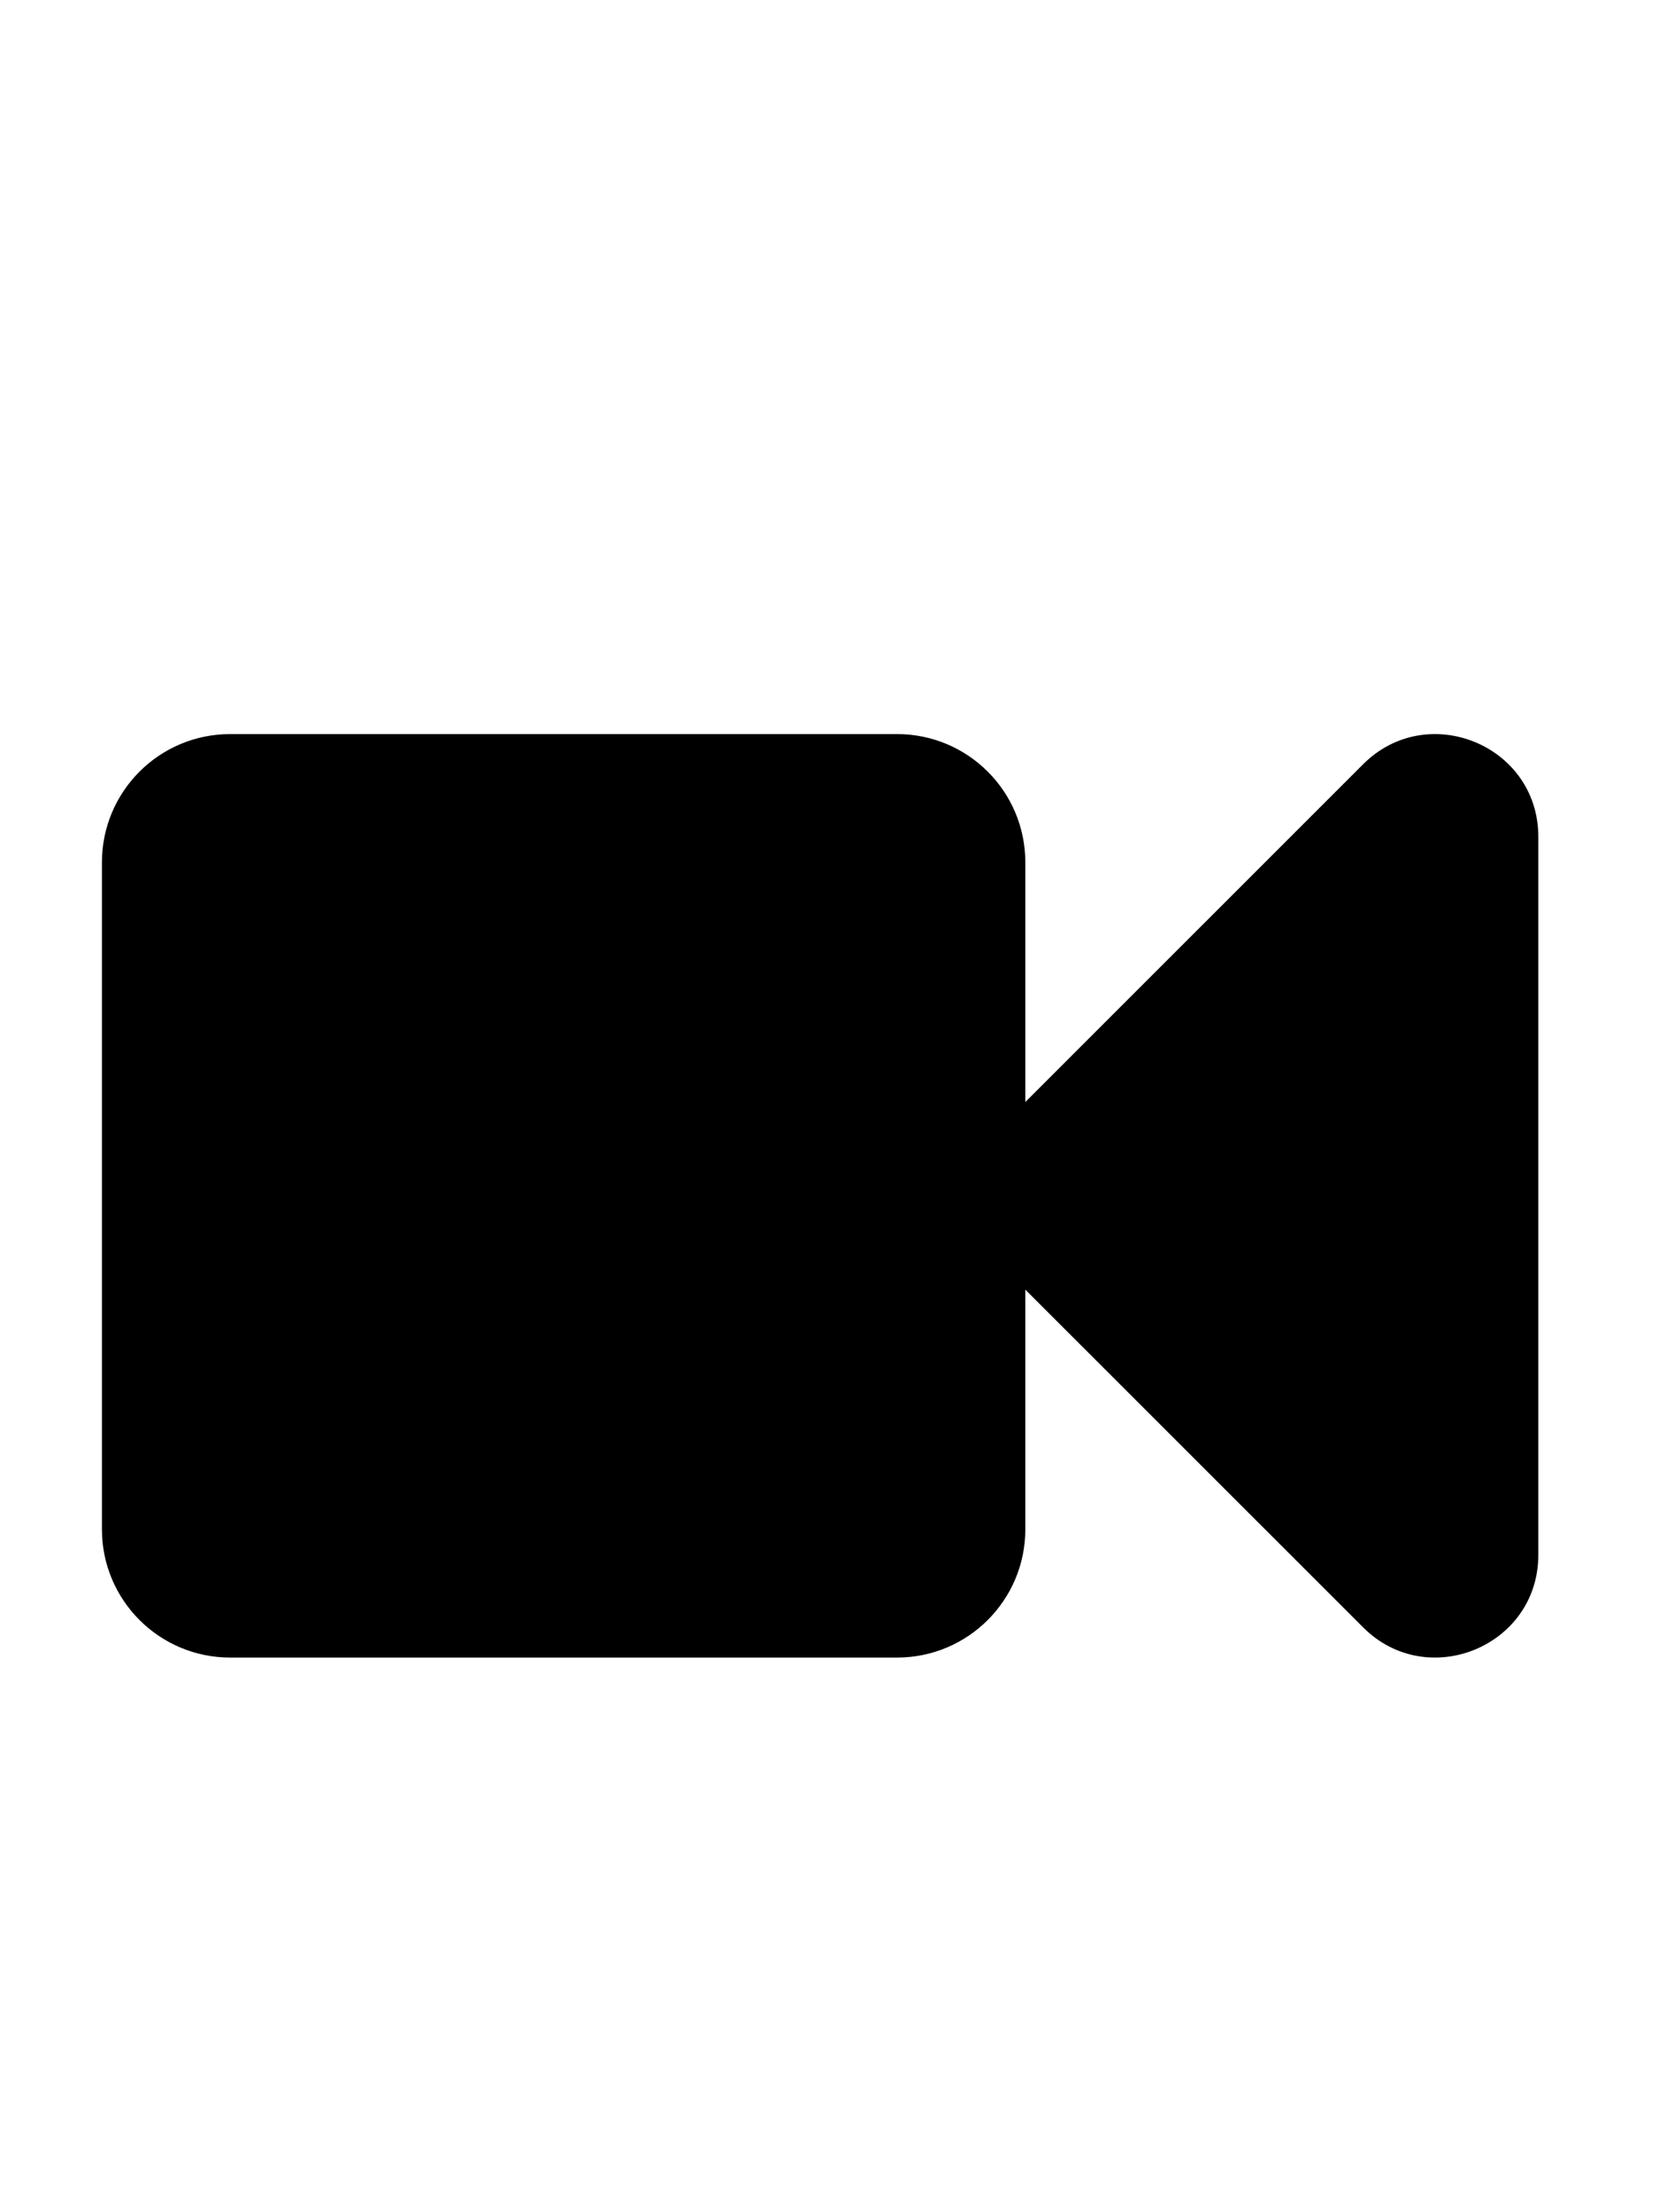 <?xml version="1.0" encoding="UTF-8" standalone="no"?>
<svg xmlns="http://www.w3.org/2000/svg" viewBox="0 0 384 512">
  <path d="m315.528 176.87-78.201 78.186v-55.473c0-16.395-13.29-29.685-29.685-29.685H53.278c-16.395 0-29.685 13.29-29.685 29.685v154.363c0 16.395 13.29 29.685 29.685 29.685h154.363c16.395 0 29.685-13.29 29.685-29.685v-55.473l78.201 78.182c14.868 14.869 40.54 4.423 40.54-16.793V193.663c0-21.241-25.691-31.643-40.54-16.793z"/>
</svg>